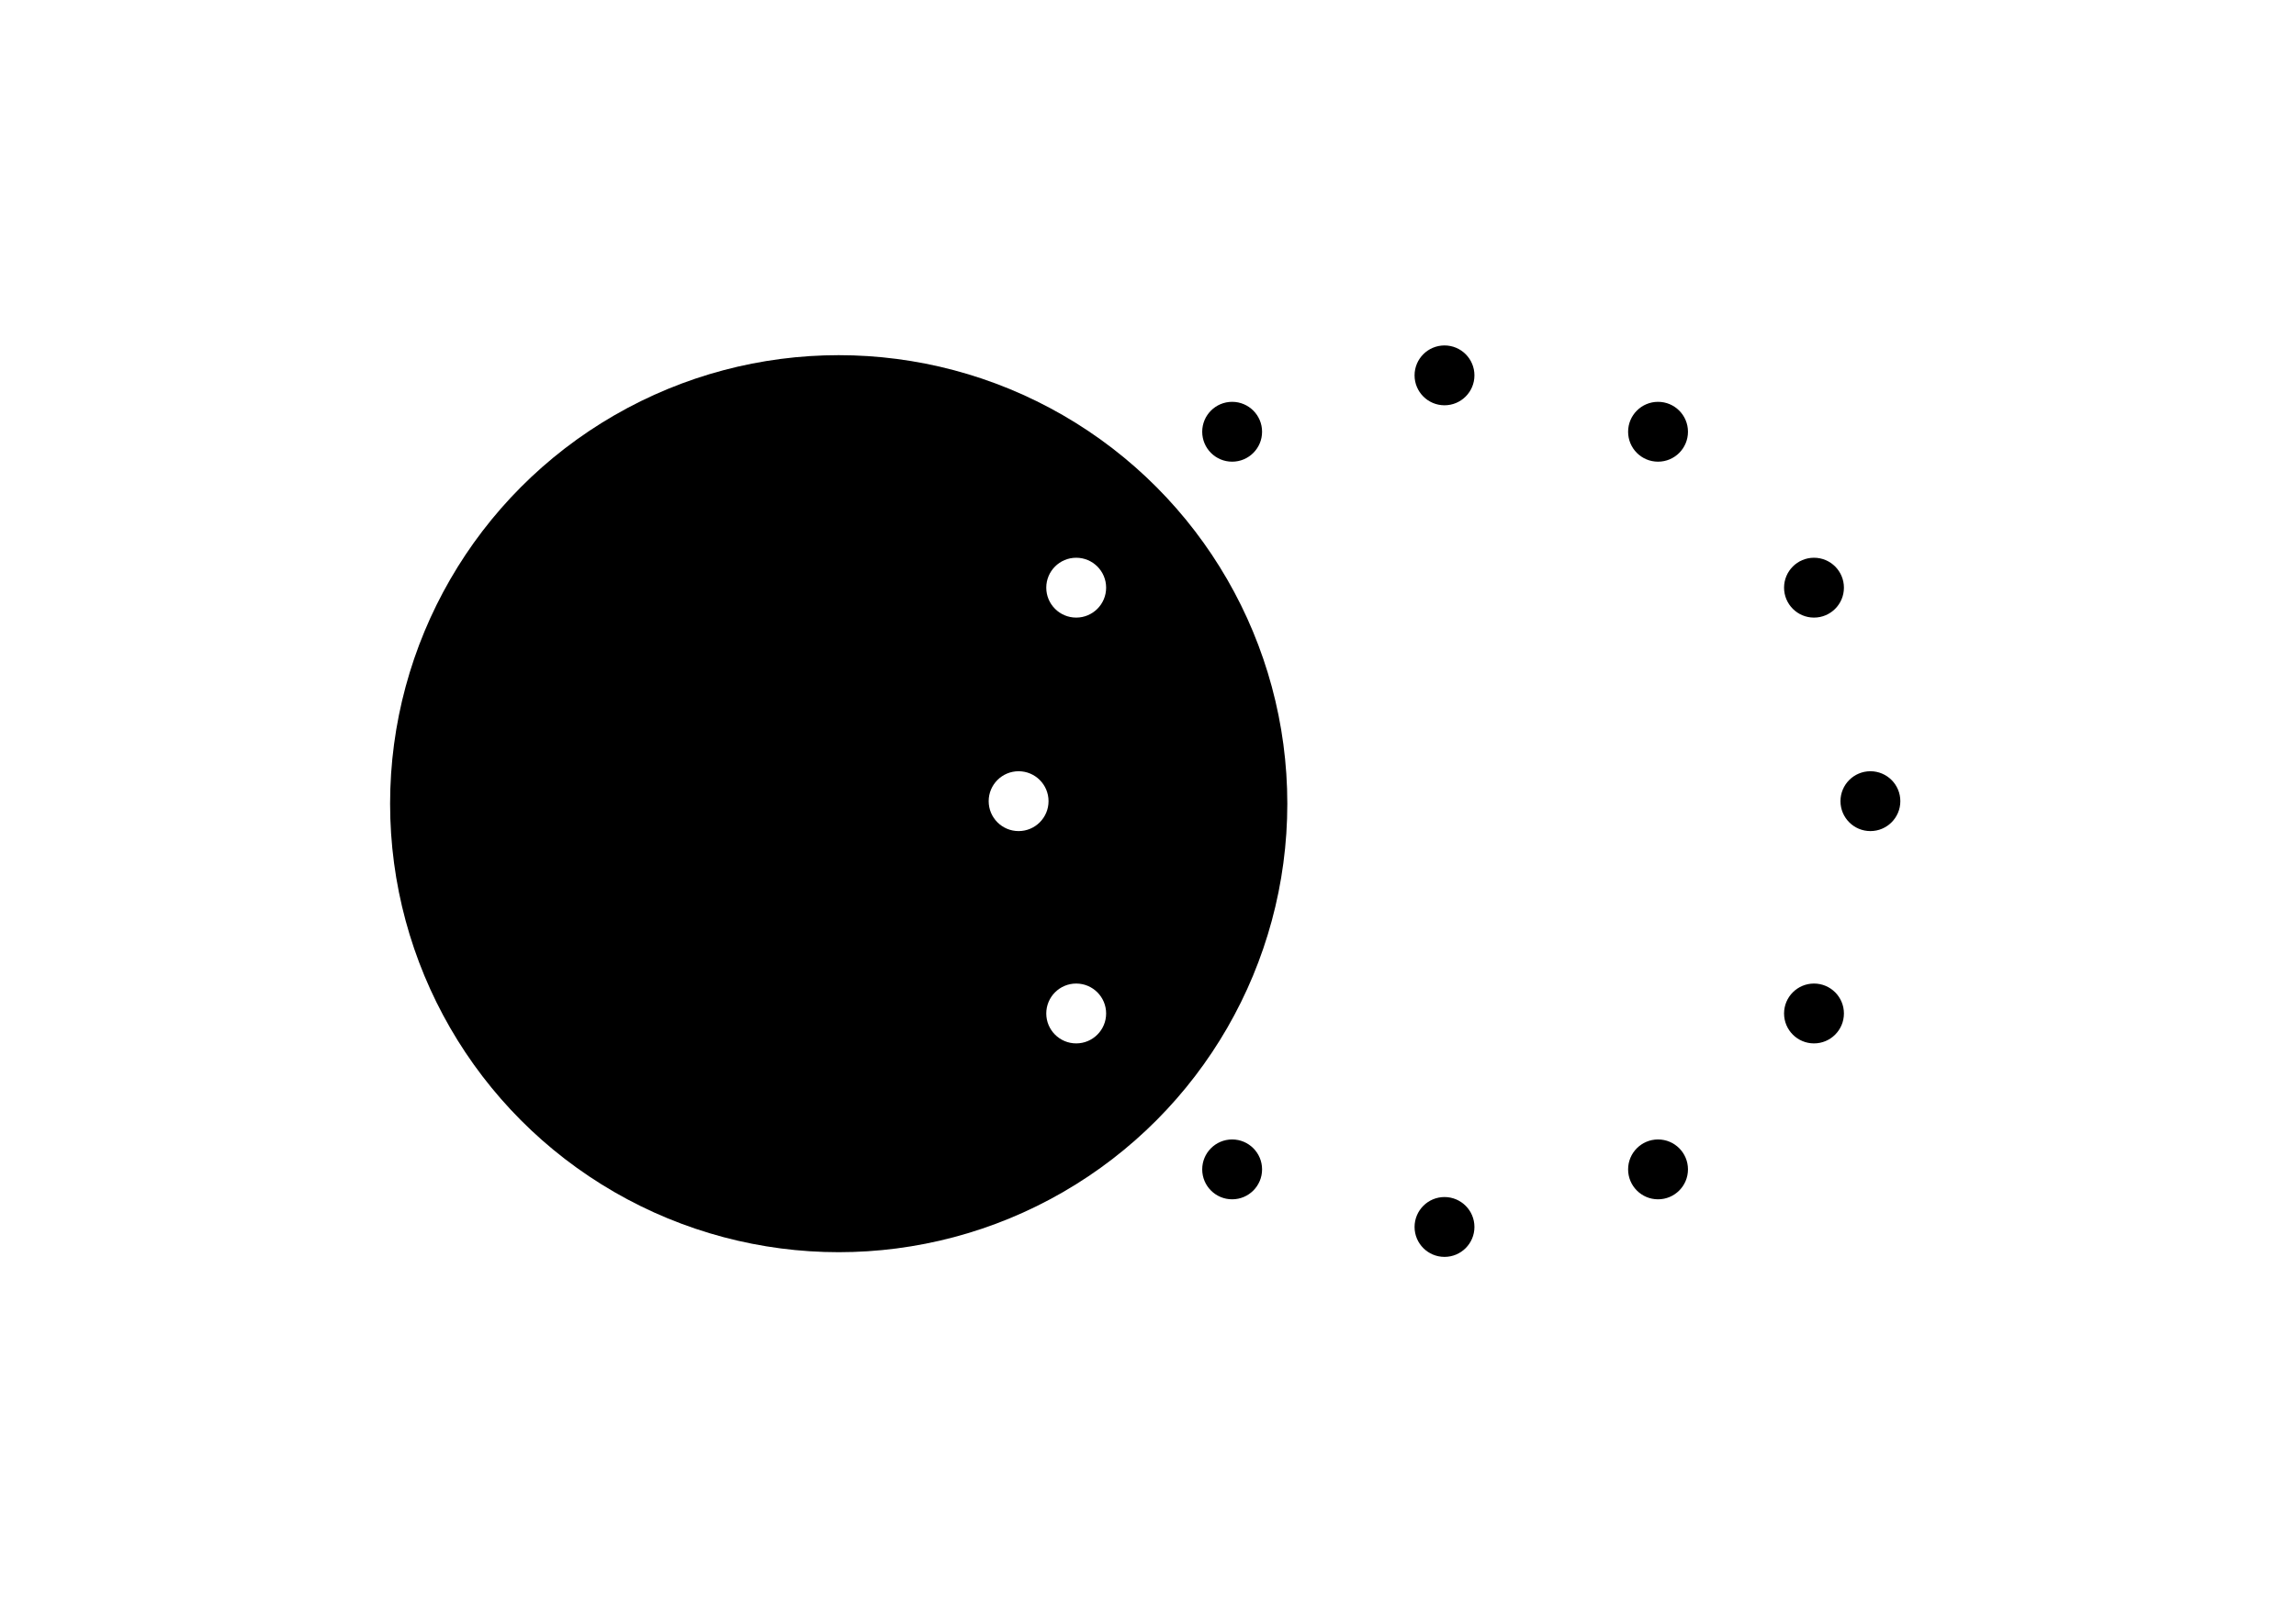<svg width="412" height="288" viewBox="0 0 412 288" fill="none" xmlns="http://www.w3.org/2000/svg">
<rect width="412" height="288" fill="white"/>
<circle cx="150.5" cy="144.247" r="80.5" fill="black"/>
<circle cx="221.099" cy="77.493" r="5.371" fill="black"/>
<circle cx="193.116" cy="105.477" r="5.371" fill="white"/>
<circle cx="182.781" cy="143.795" r="5.371" fill="white"/>
<circle cx="193.116" cy="181.901" r="5.371" fill="white"/>
<circle cx="221.099" cy="209.884" r="5.371" fill="black"/>
<circle cx="259.205" cy="220.219" r="5.371" fill="black"/>
<circle cx="297.523" cy="209.884" r="5.371" fill="black"/>
<circle cx="325.507" cy="181.901" r="5.371" fill="black"/>
<circle cx="335.63" cy="143.795" r="5.371" fill="black"/>
<circle cx="325.507" cy="105.477" r="5.371" fill="black"/>
<circle cx="297.523" cy="77.493" r="5.371" fill="black"/>
<circle cx="259.205" cy="67.371" r="5.371" fill="black"/>
</svg>
